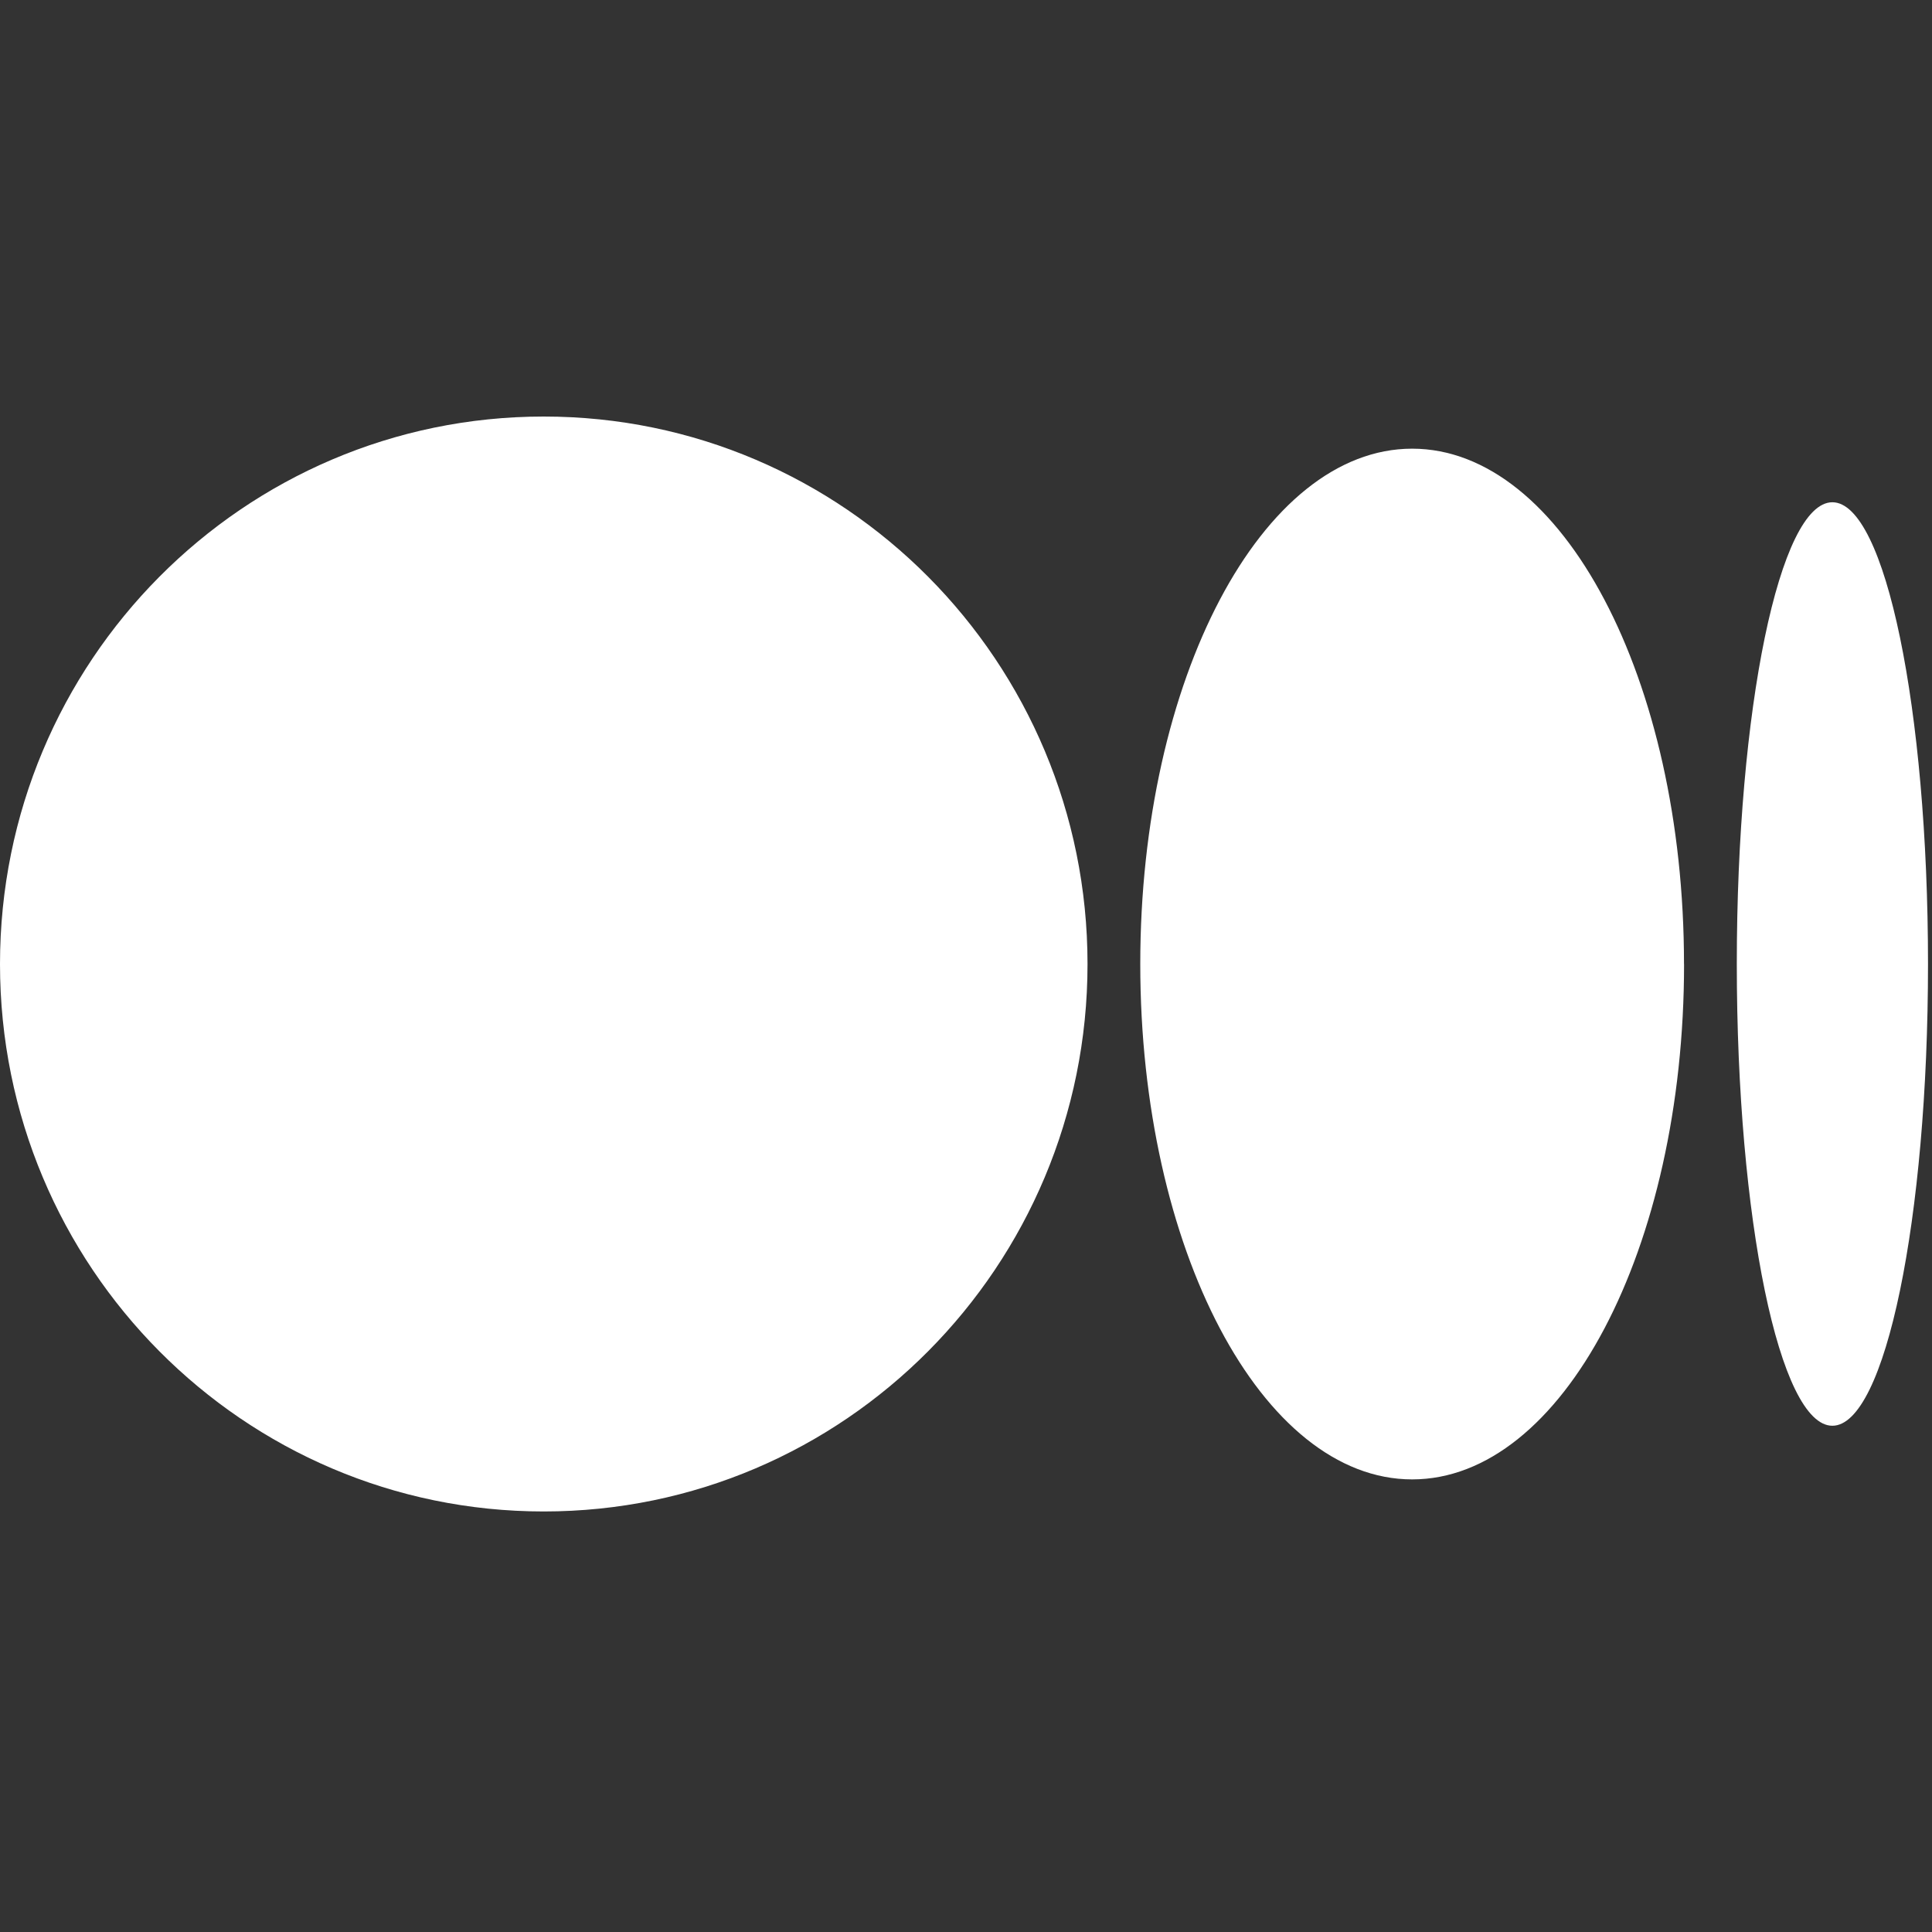<svg width="30" height="30" fill="none" xmlns="http://www.w3.org/2000/svg"><rect width="100%" height="100%" fill="#333333" stroke="none"/><g clip-path="url(#a)"><path d="M16.887 14.97c0 4.694-3.78 8.5-8.444 8.5C3.78 23.47 0 19.665 0 14.97c0-4.696 3.78-8.502 8.443-8.502 4.664 0 8.444 3.806 8.444 8.501zM26.15 14.97c0 4.42-1.89 8.002-4.222 8.002-2.332 0-4.222-3.583-4.222-8.003s1.89-8.002 4.222-8.002c2.331 0 4.221 3.583 4.221 8.002zM29.938 14.969c0 3.96-.665 7.17-1.485 7.17-.82 0-1.484-3.21-1.484-7.17s.664-7.17 1.484-7.17 1.485 3.21 1.485 7.17z" fill="#fff"/></g><defs><clipPath id="a"><path fill="#fff" d="M0 0H29.939V29.939H0z"/></clipPath></defs></svg>